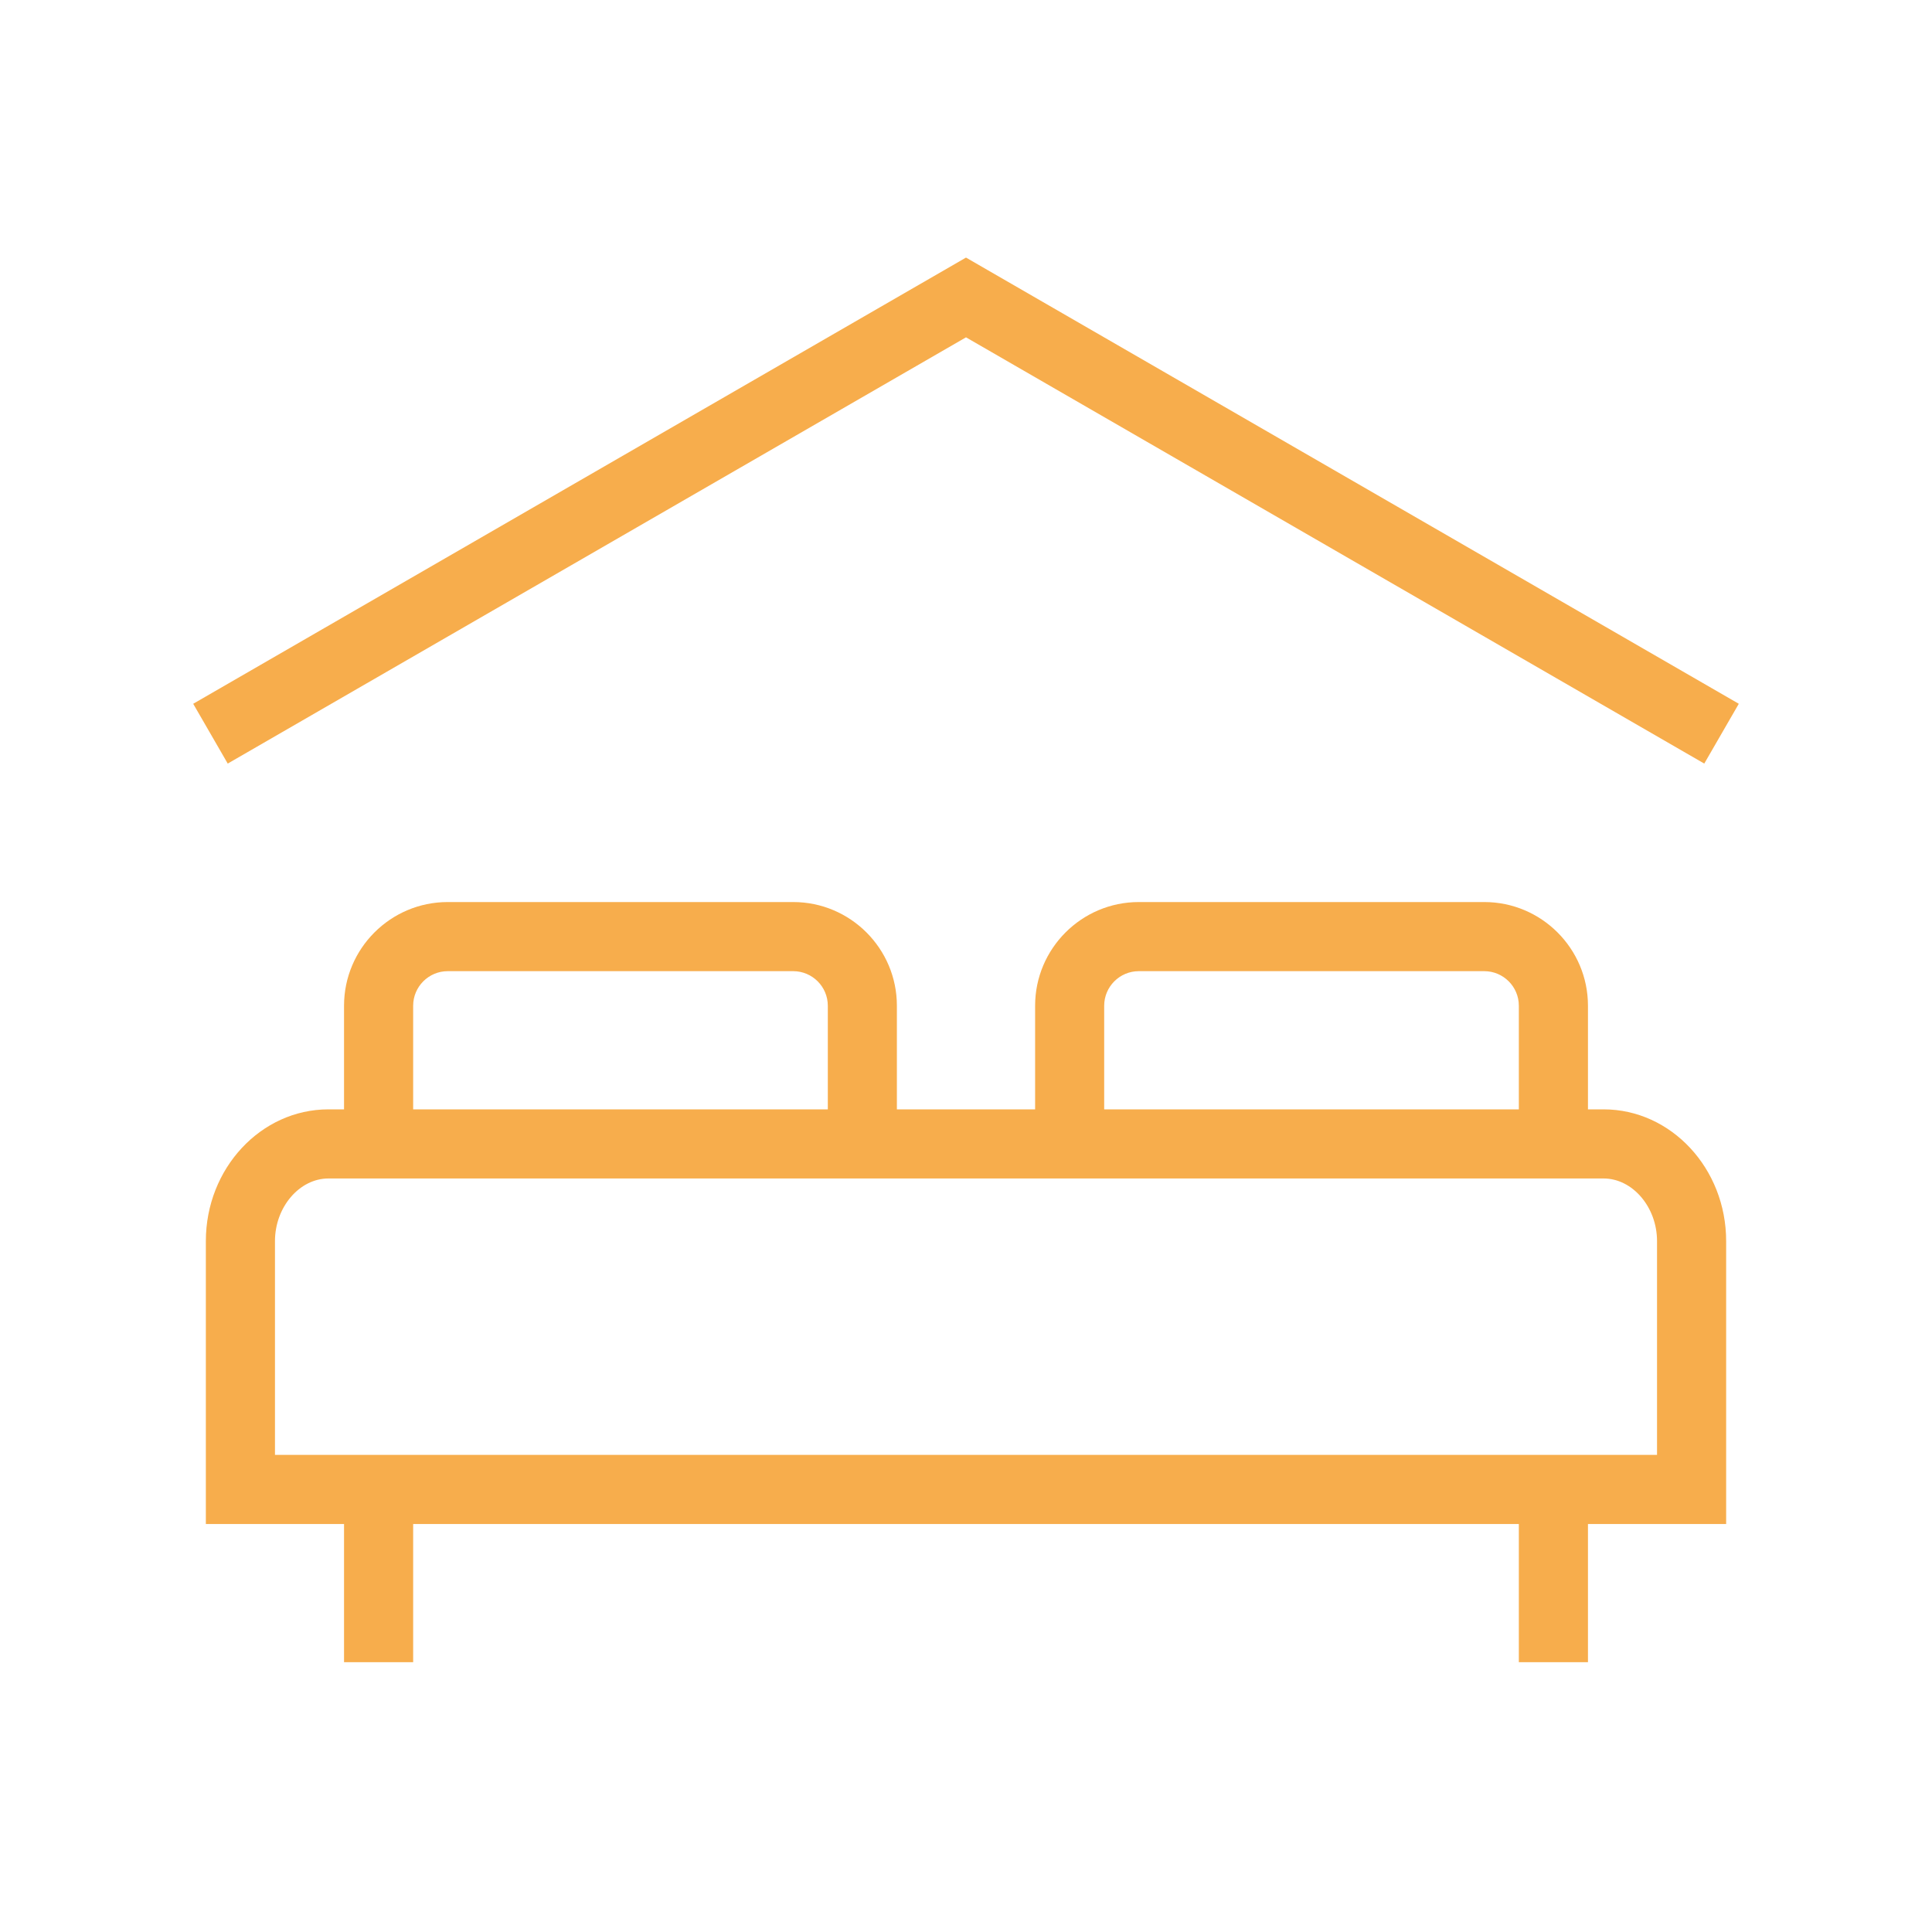 <svg width="40" height="40" viewBox="0 0 40 40" fill="none" xmlns="http://www.w3.org/2000/svg">
<path fill-rule="evenodd" clip-rule="evenodd" d="M35.285 15.809L20 6.984L4.715 15.809L4 14.571L20 5.333L36 14.571L35.285 15.809ZM33.2 22.968H32.877V20.822C32.877 19.639 31.914 18.676 30.731 18.676H23.577C22.394 18.676 21.431 19.639 21.431 20.822V22.968H18.569V20.822C18.569 19.639 17.606 18.676 16.423 18.676H9.269C8.086 18.676 7.123 19.639 7.123 20.822V22.968H6.8C5.401 22.968 4.262 24.192 4.262 25.695V31.553H7.123V34.414H8.554V31.553H31.446V34.414H32.877V31.553H35.738V25.695C35.738 24.192 34.599 22.968 33.2 22.968ZM22.861 20.822C22.861 20.429 23.182 20.107 23.577 20.107H30.731C31.125 20.107 31.446 20.429 31.446 20.822V22.968H22.861V20.822ZM9.269 20.107C8.875 20.107 8.554 20.429 8.554 20.822V22.968H17.139V20.822C17.139 20.429 16.818 20.107 16.423 20.107H9.269ZM34.307 25.695V30.122H5.693V25.695C5.693 24.993 6.199 24.399 6.8 24.399H33.2C33.801 24.399 34.307 24.993 34.307 25.695Z" fill="#F7AD4C"/>
</svg>
